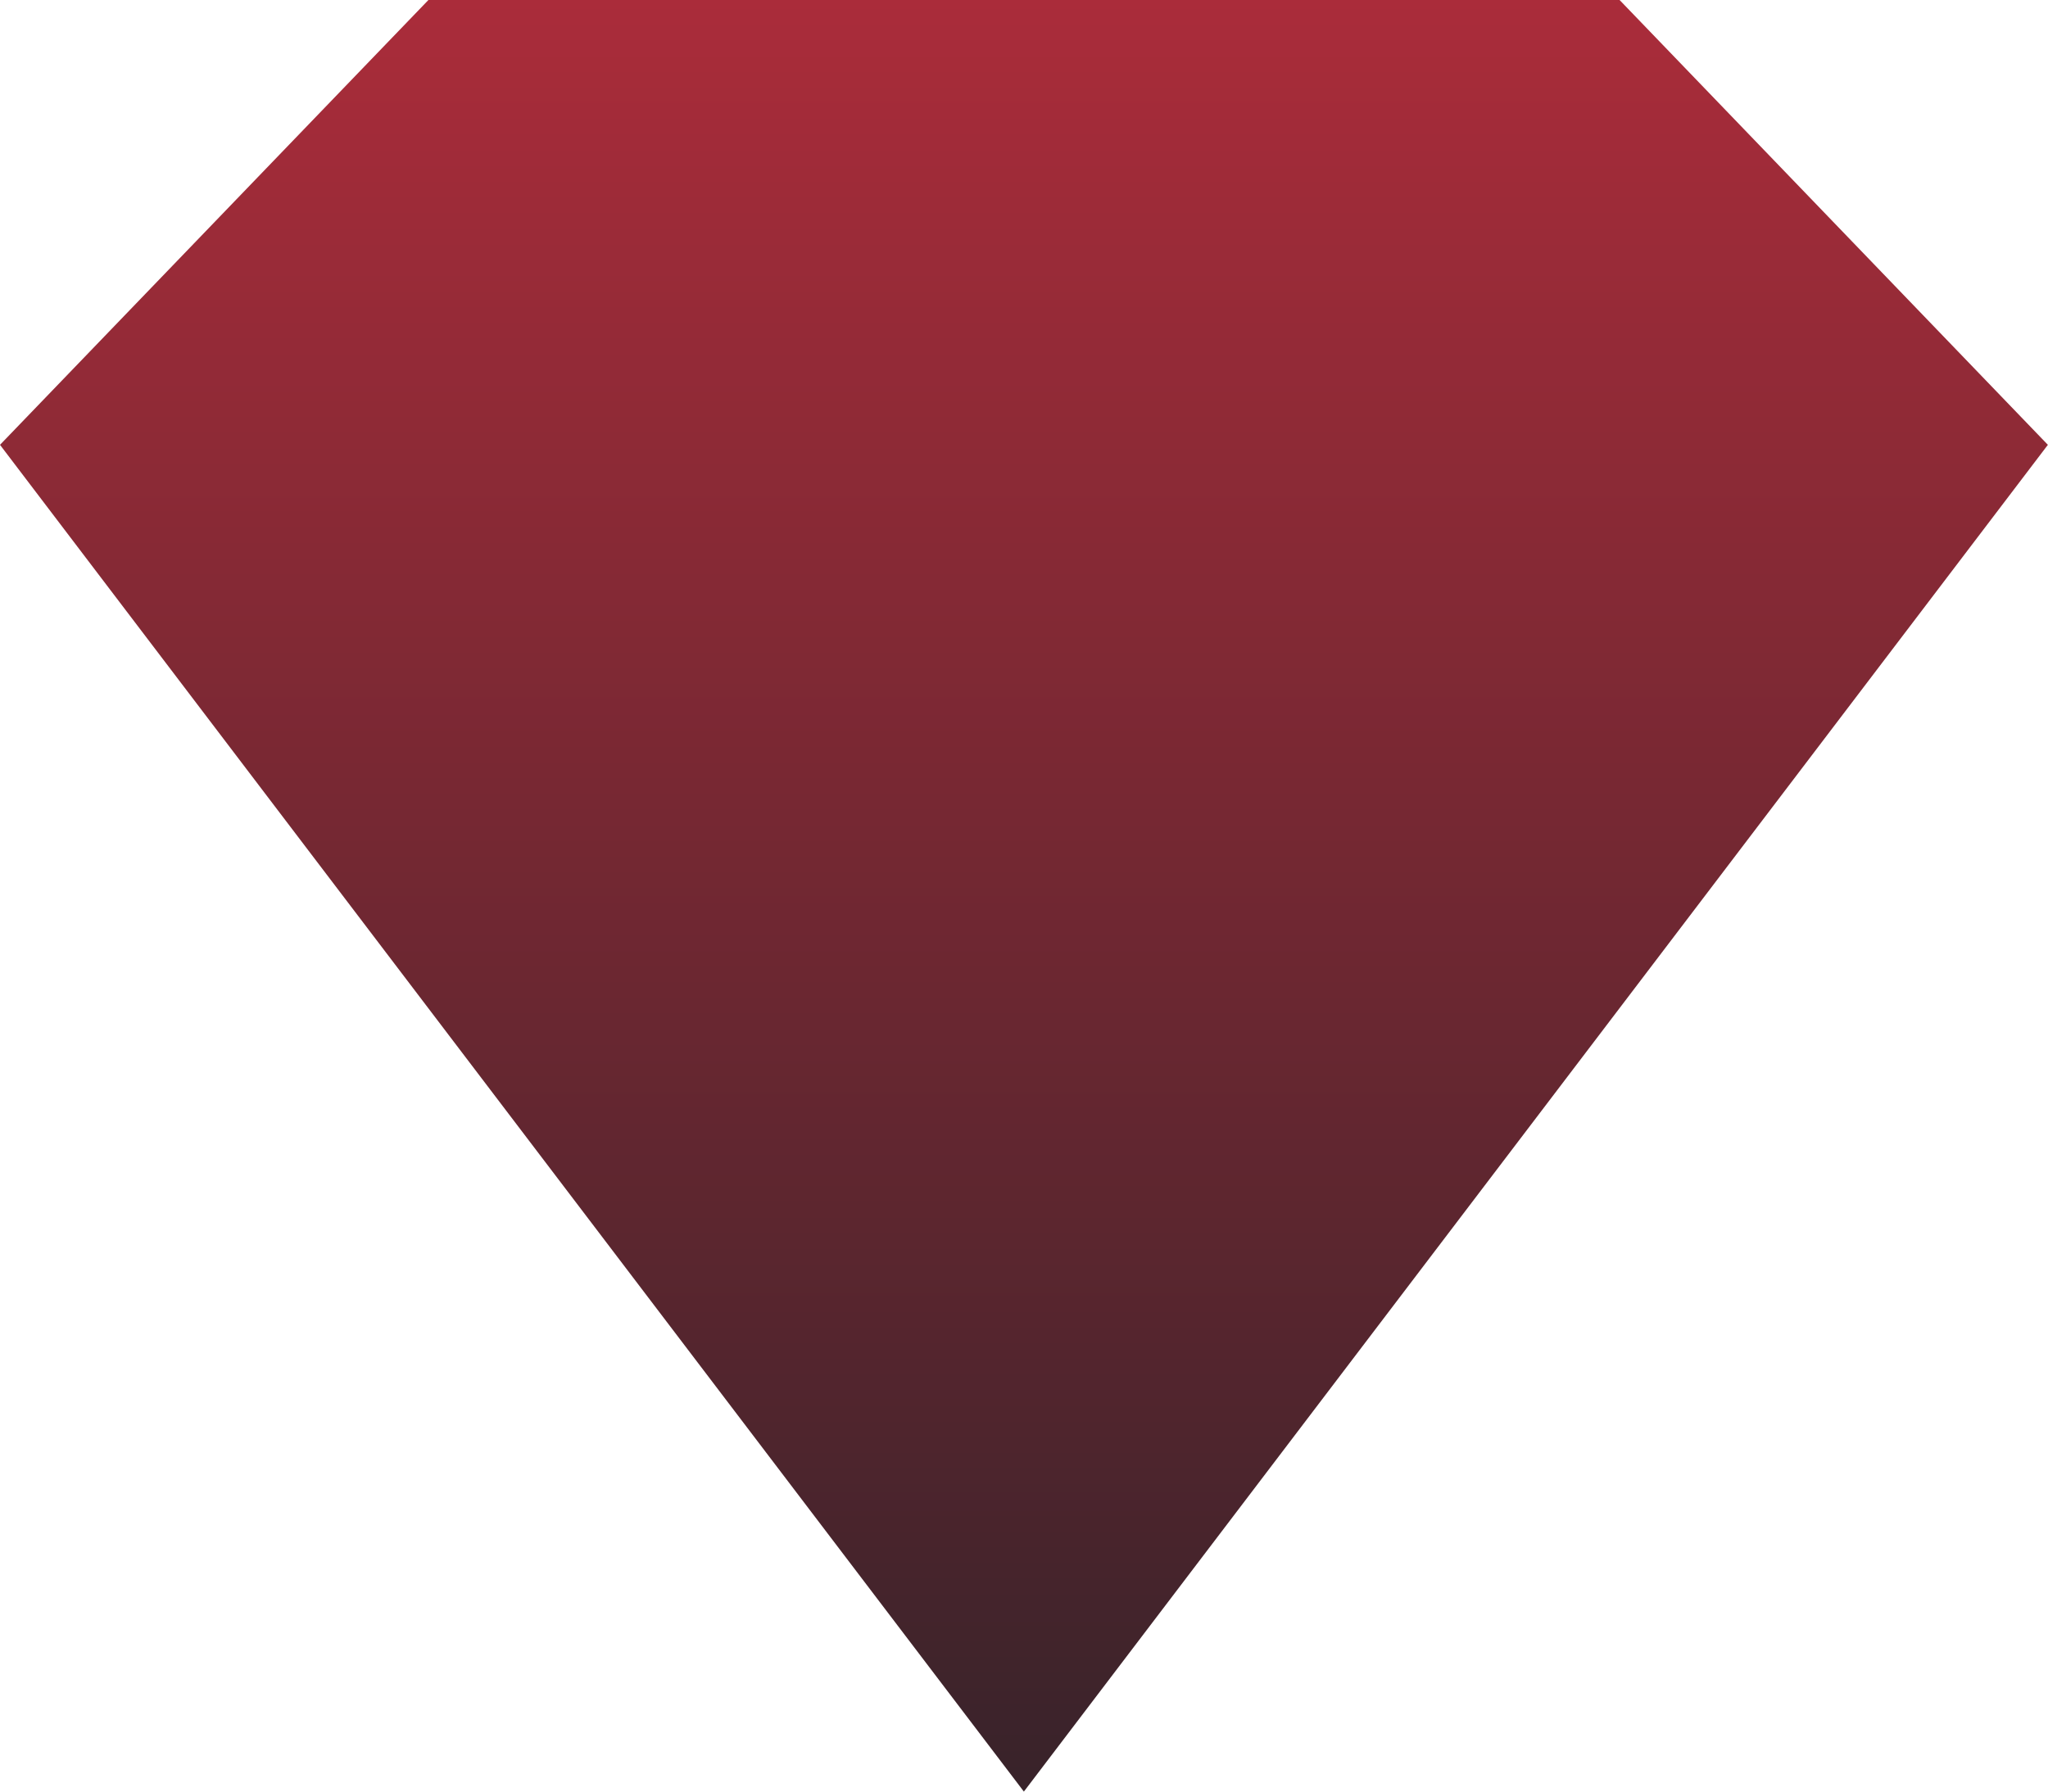 <svg xmlns="http://www.w3.org/2000/svg" width="16" height="14" viewBox="0 0 16 14">
    <defs>
        <linearGradient id="a" x1="50%" x2="50%" y1="0%" y2="100%">
            <stop offset="0%" stop-color="#AA2C3A"/>
            <stop offset="100%" stop-color="#38232A"/>
        </linearGradient>
    </defs>
    <path fill="url(#a)" fill-rule="evenodd" d="M3.347 120L0 123.476 7.999 134l8-10.524L12.653 120z" transform="translate(0 -120)"/>
</svg>
